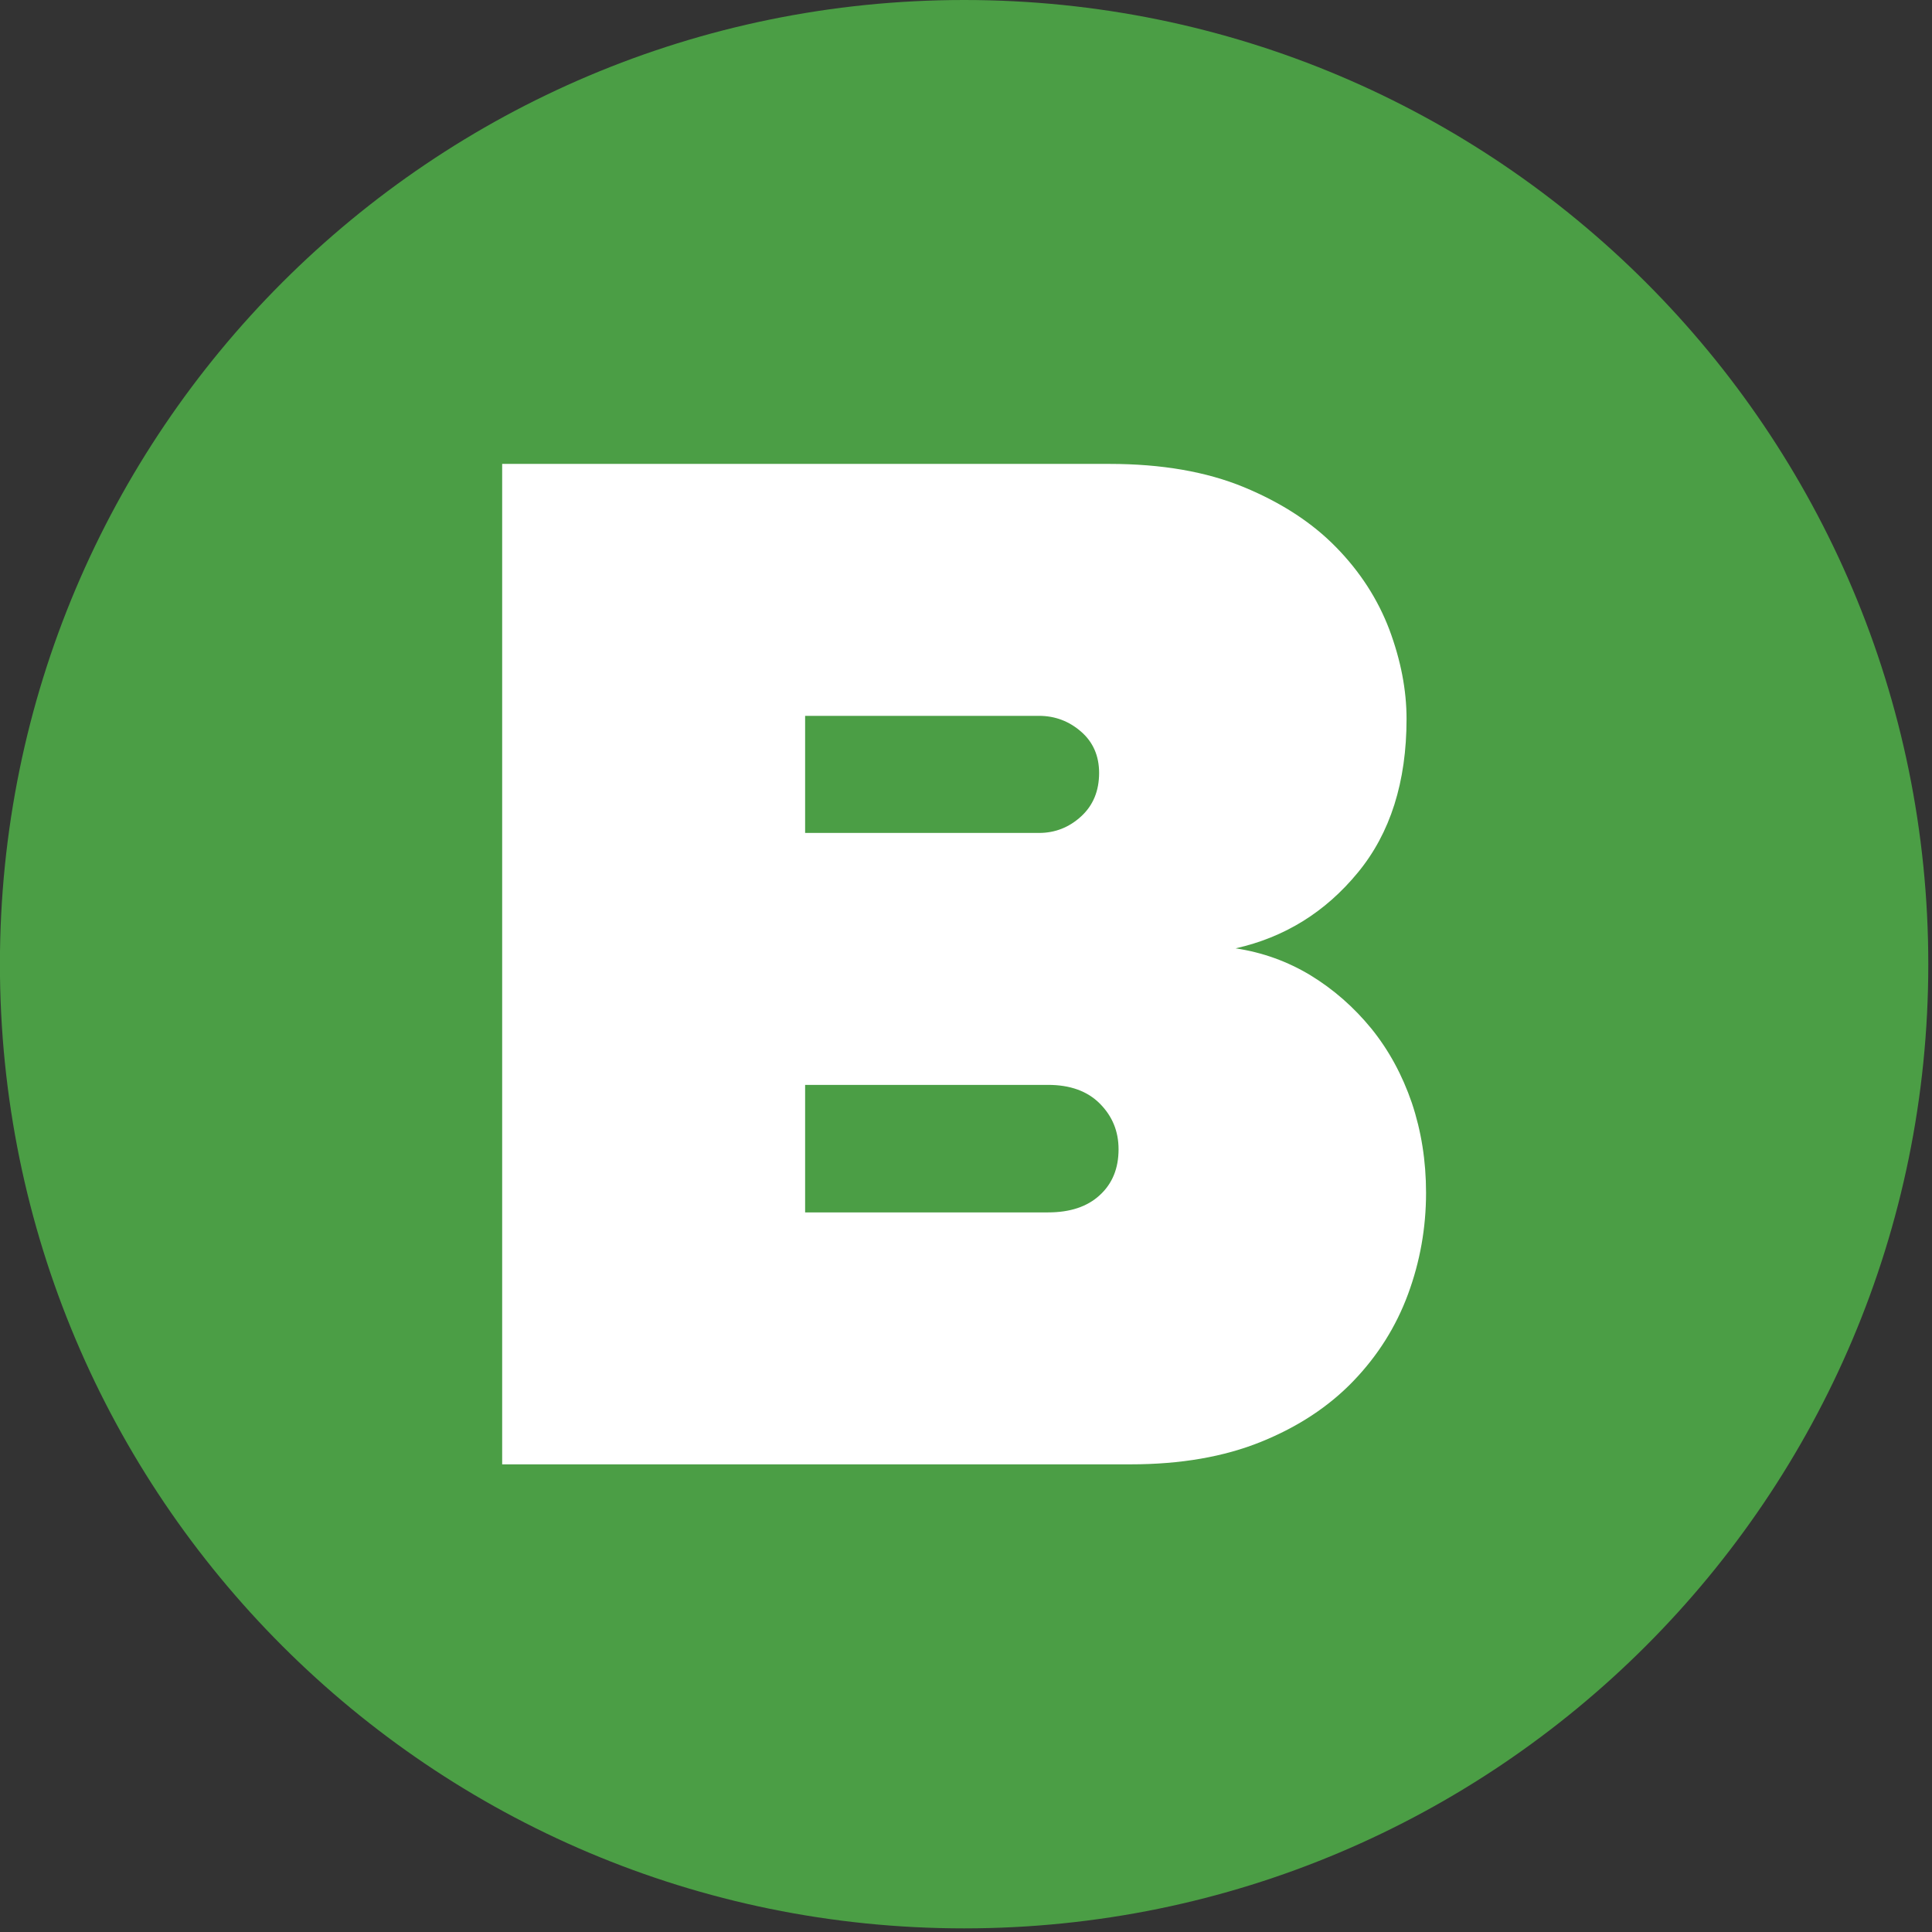 <?xml version="1.0" encoding="UTF-8" standalone="no"?>
<!DOCTYPE svg PUBLIC "-//W3C//DTD SVG 1.1//EN" "http://www.w3.org/Graphics/SVG/1.1/DTD/svg11.dtd">
<svg width="100%" height="100%" viewBox="0 0 149 149" version="1.1" xmlns="http://www.w3.org/2000/svg" xmlns:xlink="http://www.w3.org/1999/xlink" xml:space="preserve" xmlns:serif="http://www.serif.com/" style="fill-rule:evenodd;clip-rule:evenodd;stroke-linejoin:round;stroke-miterlimit:2;">
    <rect x="0" y="0" width="149" height="149" fill="#333333" stroke="none"/>
    <g transform="matrix(0,-4.167,-4.167,0,74.354,0)">
        <path d="M-17.845,-17.845C-27.7,-17.845 -35.69,-9.855 -35.69,-0C-35.69,9.856 -27.7,17.845 -17.845,17.845C-7.989,17.845 -0,9.856 -0,-0C-0,-9.855 -7.989,-17.845 -17.845,-17.845" style="fill:rgb(75,158,69);fill-rule:nonzero;"/>
    </g>
    <g transform="matrix(4.167,0,0,4.167,80.832,55.208)">
        <path d="M0,9.19C0.407,9.19 0.727,9.084 0.957,8.87C1.189,8.658 1.304,8.375 1.304,8.022C1.304,7.689 1.189,7.409 0.957,7.176C0.727,6.945 0.407,6.83 0,6.83L-4.497,6.83L-4.497,9.19L0,9.19ZM-0.167,2.167C0.128,2.167 0.389,2.065 0.611,1.861C0.833,1.658 0.944,1.389 0.944,1.056C0.944,0.742 0.833,0.486 0.611,0.293C0.389,0.099 0.128,0 -0.167,0L-4.497,0L-4.497,2.167L-0.167,2.167ZM-10.104,13.853L-10.104,-4.663L1.137,-4.663C2.1,-4.663 2.929,-4.519 3.623,-4.233C4.316,-3.946 4.886,-3.576 5.33,-3.121C5.774,-2.668 6.102,-2.159 6.316,-1.596C6.527,-1.03 6.634,-0.48 6.634,0.056C6.634,1.222 6.334,2.171 5.733,2.9C5.131,3.633 4.376,4.1 3.47,4.303C3.97,4.378 4.432,4.545 4.857,4.802C5.283,5.062 5.658,5.391 5.982,5.787C6.305,6.186 6.555,6.646 6.732,7.163C6.906,7.681 6.995,8.235 6.995,8.827C6.995,9.476 6.884,10.1 6.662,10.702C6.44,11.304 6.102,11.841 5.649,12.312C5.195,12.784 4.626,13.159 3.941,13.436C3.257,13.713 2.452,13.853 1.527,13.853L-10.104,13.853Z" style="fill:white;fill-rule:nonzero;"/>
    </g>
</svg>
